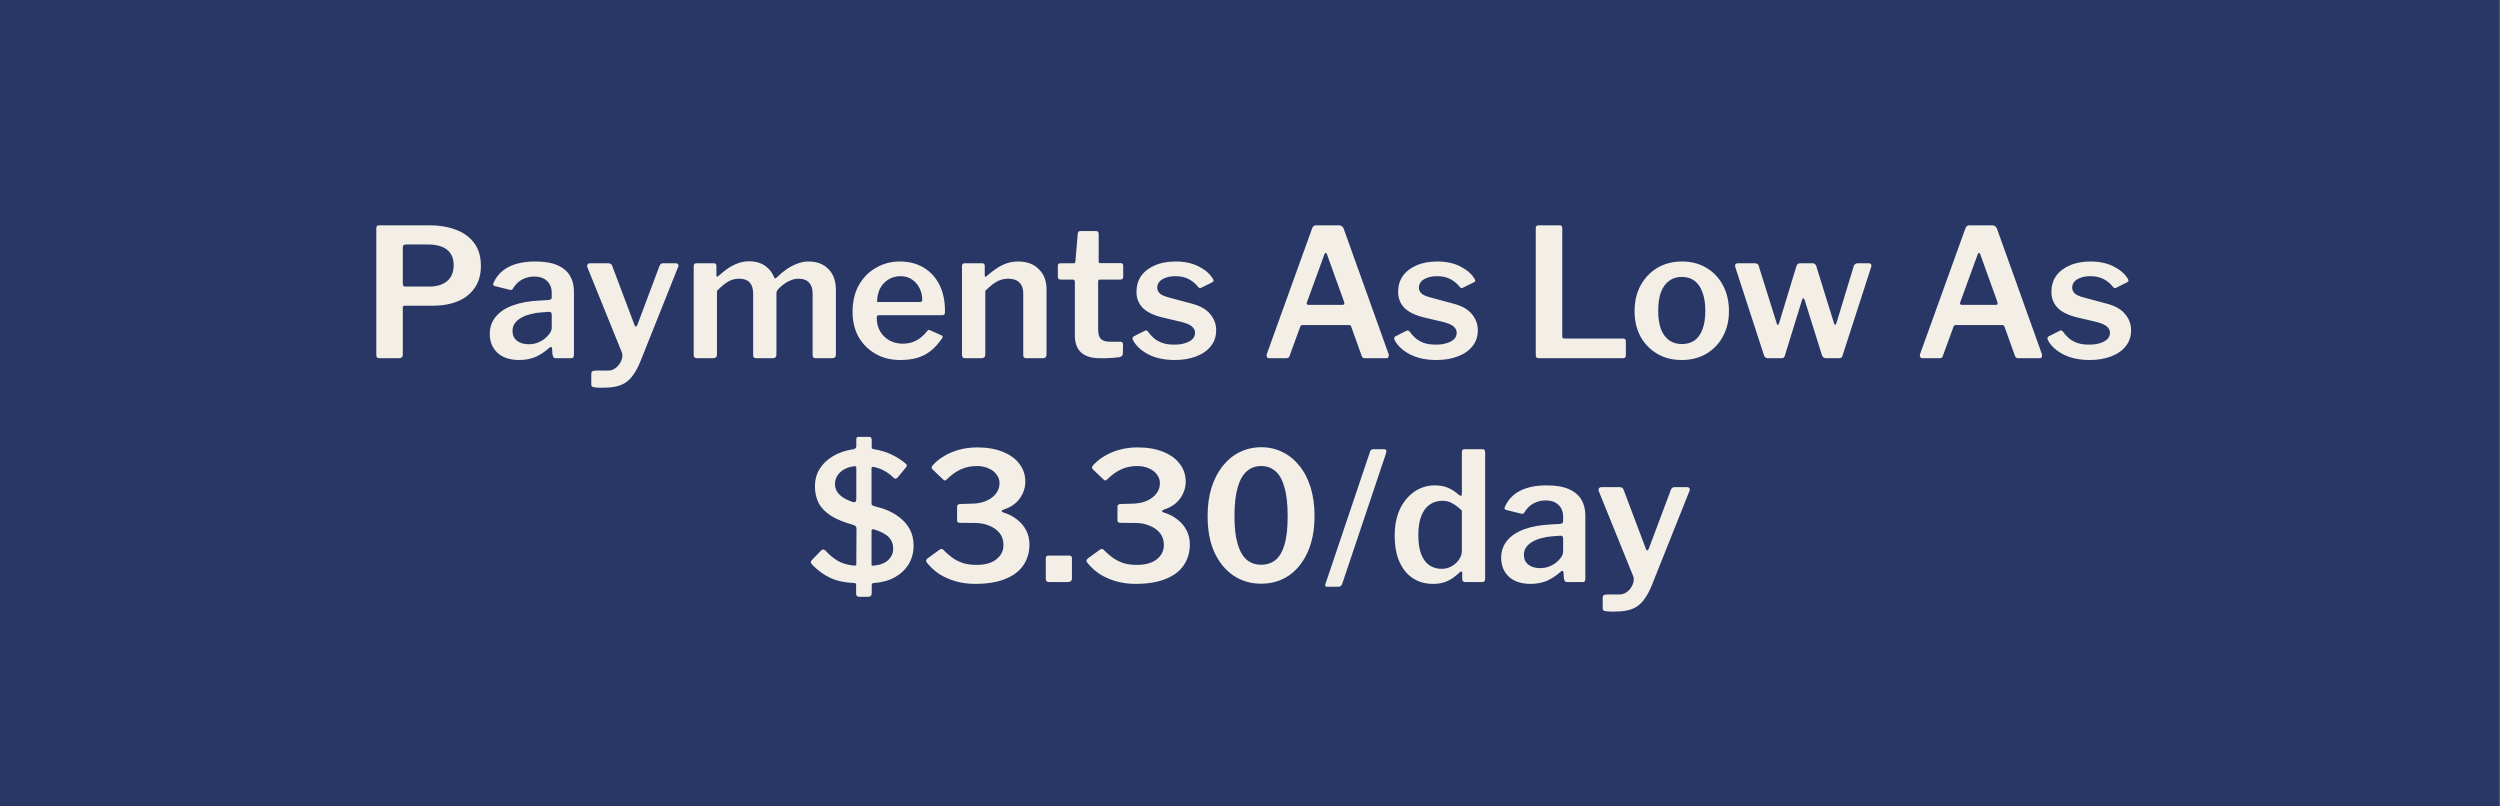 <svg width="335" height="108" viewBox="0 0 335 108" fill="none" xmlns="http://www.w3.org/2000/svg">
<rect x="0" y="0" width="335" height="108" fill="#808080" stroke="none"/>
<rect width="334.946" height="108" fill="#283766"/>
<path d="M64.44 35.616C64.44 36.8 64.16 37.792 63.6 38.592C63.056 39.376 62.304 39.968 61.344 40.368C60.384 40.768 59.264 40.968 57.984 40.968H54.216C54.056 40.968 53.976 41.048 53.976 41.208V47.52C53.976 47.84 53.8 48 53.448 48H50.856C50.696 48 50.584 47.968 50.52 47.904C50.456 47.824 50.424 47.712 50.424 47.568V30.6C50.424 30.328 50.544 30.192 50.784 30.192H57.576C58.856 30.192 60.016 30.384 61.056 30.768C62.096 31.152 62.92 31.744 63.528 32.544C64.136 33.344 64.44 34.368 64.44 35.616ZM60.792 35.544C60.792 34.888 60.648 34.36 60.36 33.96C60.088 33.544 59.688 33.24 59.16 33.048C58.648 32.856 58.056 32.76 57.384 32.76H54.384C54.112 32.76 53.976 32.888 53.976 33.144V37.992C53.976 38.264 54.08 38.4 54.288 38.4H57.528C58.52 38.4 59.312 38.16 59.904 37.68C60.496 37.184 60.792 36.472 60.792 35.544ZM73.524 46.68C72.98 47.16 72.388 47.544 71.748 47.832C71.108 48.104 70.38 48.24 69.564 48.24C68.332 48.24 67.364 47.92 66.66 47.28C65.972 46.624 65.628 45.776 65.628 44.736C65.628 43.856 65.892 43.096 66.42 42.456C66.948 41.8 67.716 41.288 68.724 40.92C69.732 40.552 70.94 40.336 72.348 40.272L73.548 40.2C73.644 40.184 73.732 40.152 73.812 40.104C73.892 40.056 73.932 39.968 73.932 39.84V39.288C73.932 38.584 73.724 38.04 73.308 37.656C72.892 37.256 72.316 37.056 71.58 37.056C71.02 37.056 70.492 37.184 69.996 37.44C69.516 37.68 69.1 38.08 68.748 38.64C68.7 38.736 68.644 38.8 68.58 38.832C68.532 38.864 68.436 38.864 68.292 38.832L66.276 38.328C66.196 38.296 66.132 38.248 66.084 38.184C66.052 38.12 66.084 37.992 66.18 37.8C66.612 36.888 67.292 36.2 68.22 35.736C69.164 35.272 70.332 35.04 71.724 35.04C72.956 35.04 73.948 35.208 74.7 35.544C75.468 35.88 76.028 36.352 76.38 36.96C76.732 37.552 76.908 38.256 76.908 39.072V47.52C76.908 47.696 76.876 47.824 76.812 47.904C76.764 47.968 76.66 48 76.5 48H74.46C74.316 48 74.212 47.944 74.148 47.832C74.084 47.72 74.044 47.584 74.028 47.424L73.98 46.704C73.948 46.432 73.796 46.424 73.524 46.68ZM73.932 42.192C73.932 41.904 73.812 41.768 73.572 41.784L72.588 41.856C72.076 41.888 71.58 41.968 71.1 42.096C70.636 42.208 70.22 42.368 69.852 42.576C69.5 42.768 69.212 43.016 68.988 43.32C68.78 43.608 68.676 43.952 68.676 44.352C68.676 44.896 68.868 45.328 69.252 45.648C69.652 45.968 70.188 46.128 70.86 46.128C71.292 46.128 71.692 46.056 72.06 45.912C72.428 45.768 72.748 45.584 73.02 45.36C73.292 45.136 73.508 44.904 73.668 44.664C73.844 44.408 73.932 44.152 73.932 43.896V42.192ZM80.673 51.96C80.193 51.96 79.833 51.936 79.593 51.888C79.353 51.856 79.233 51.744 79.233 51.552V50.016C79.233 49.92 79.281 49.832 79.377 49.752C79.473 49.688 79.657 49.656 79.929 49.656H81.513C81.833 49.656 82.121 49.568 82.377 49.392C82.649 49.216 82.865 49 83.025 48.744C83.201 48.488 83.313 48.224 83.361 47.952C83.425 47.664 83.409 47.408 83.313 47.184L78.705 35.808C78.657 35.664 78.665 35.544 78.729 35.448C78.793 35.336 78.905 35.28 79.065 35.28H81.561C81.673 35.28 81.769 35.312 81.849 35.376C81.945 35.44 82.009 35.528 82.041 35.64L85.017 43.536C85.065 43.68 85.129 43.752 85.209 43.752C85.289 43.752 85.361 43.664 85.425 43.488L88.377 35.616C88.425 35.52 88.481 35.44 88.545 35.376C88.625 35.312 88.721 35.28 88.833 35.28H90.585C90.713 35.28 90.809 35.336 90.873 35.448C90.937 35.544 90.937 35.648 90.873 35.76L85.833 48.384C85.529 49.136 85.209 49.744 84.873 50.208C84.553 50.672 84.193 51.032 83.793 51.288C83.393 51.544 82.937 51.72 82.425 51.816C81.929 51.912 81.345 51.96 80.673 51.96ZM93.386 48C93.098 48 92.954 47.856 92.954 47.568V35.688C92.954 35.416 93.066 35.28 93.29 35.28H95.666C95.89 35.28 96.002 35.4 96.002 35.64V36.888C96.002 36.984 96.026 37.048 96.074 37.08C96.122 37.096 96.186 37.064 96.266 36.984C96.714 36.584 97.146 36.24 97.562 35.952C97.994 35.664 98.434 35.44 98.882 35.28C99.346 35.104 99.834 35.016 100.346 35.016C101.242 35.016 101.978 35.224 102.554 35.64C103.13 36.056 103.53 36.584 103.754 37.224C103.786 37.288 103.834 37.312 103.898 37.296C103.962 37.28 104.026 37.24 104.09 37.176C104.506 36.76 104.946 36.392 105.41 36.072C105.874 35.752 106.354 35.504 106.85 35.328C107.346 35.136 107.842 35.04 108.338 35.04C109.474 35.04 110.37 35.384 111.026 36.072C111.682 36.744 112.01 37.664 112.01 38.832V47.496C112.01 47.832 111.842 48 111.506 48H109.298C109.154 48 109.05 47.968 108.986 47.904C108.922 47.84 108.89 47.728 108.89 47.568V39.312C108.89 38.688 108.73 38.208 108.41 37.872C108.106 37.52 107.642 37.344 107.018 37.344C106.65 37.344 106.298 37.416 105.962 37.56C105.626 37.688 105.322 37.856 105.05 38.064C104.778 38.272 104.538 38.48 104.33 38.688C104.218 38.8 104.138 38.912 104.09 39.024C104.058 39.12 104.042 39.24 104.042 39.384V47.496C104.042 47.832 103.874 48 103.538 48H101.33C101.202 48 101.098 47.968 101.018 47.904C100.954 47.84 100.922 47.728 100.922 47.568V39.312C100.922 38.688 100.77 38.208 100.466 37.872C100.162 37.52 99.69 37.344 99.05 37.344C98.506 37.344 98.002 37.48 97.538 37.752C97.09 38.024 96.602 38.432 96.074 38.976V47.52C96.074 47.84 95.89 48 95.522 48H93.386ZM117.483 42.624C117.483 43.28 117.635 43.872 117.939 44.4C118.243 44.912 118.659 45.32 119.187 45.624C119.731 45.912 120.323 46.056 120.963 46.056C121.619 46.056 122.211 45.92 122.739 45.648C123.283 45.376 123.795 44.936 124.275 44.328C124.339 44.248 124.395 44.208 124.443 44.208C124.491 44.192 124.571 44.216 124.683 44.28L126.147 44.928C126.355 45.024 126.379 45.168 126.219 45.36C125.739 46.064 125.219 46.632 124.659 47.064C124.115 47.48 123.507 47.784 122.835 47.976C122.179 48.152 121.435 48.24 120.603 48.24C119.387 48.24 118.299 47.968 117.339 47.424C116.379 46.88 115.619 46.128 115.059 45.168C114.515 44.192 114.243 43.072 114.243 41.808C114.243 40.416 114.523 39.216 115.083 38.208C115.659 37.2 116.427 36.424 117.387 35.88C118.347 35.32 119.403 35.04 120.555 35.04C121.771 35.04 122.827 35.304 123.723 35.832C124.635 36.36 125.347 37.12 125.859 38.112C126.371 39.088 126.627 40.28 126.627 41.688C126.627 41.848 126.611 41.976 126.579 42.072C126.563 42.168 126.451 42.224 126.243 42.24H117.747C117.651 42.24 117.579 42.272 117.531 42.336C117.499 42.4 117.483 42.496 117.483 42.624ZM123.171 40.464C123.331 40.464 123.435 40.448 123.483 40.416C123.547 40.368 123.579 40.272 123.579 40.128C123.579 39.632 123.467 39.144 123.243 38.664C123.019 38.184 122.691 37.792 122.259 37.488C121.827 37.168 121.299 37.008 120.675 37.008C120.035 37.008 119.475 37.168 118.995 37.488C118.515 37.792 118.147 38.208 117.891 38.736C117.651 39.248 117.531 39.824 117.531 40.464H123.171ZM129.339 48C129.051 48 128.907 47.856 128.907 47.568V35.688C128.907 35.416 129.019 35.28 129.243 35.28H131.643C131.851 35.28 131.955 35.4 131.955 35.64V36.888C131.955 36.984 131.979 37.048 132.027 37.08C132.075 37.096 132.139 37.064 132.219 36.984C132.683 36.584 133.131 36.24 133.563 35.952C133.995 35.664 134.443 35.44 134.907 35.28C135.371 35.12 135.875 35.04 136.419 35.04C137.603 35.04 138.531 35.384 139.203 36.072C139.891 36.744 140.235 37.64 140.235 38.76V47.496C140.235 47.832 140.067 48 139.731 48H137.523C137.379 48 137.275 47.968 137.211 47.904C137.147 47.84 137.115 47.728 137.115 47.568V39.312C137.115 38.688 136.947 38.208 136.611 37.872C136.275 37.52 135.771 37.344 135.099 37.344C134.715 37.344 134.355 37.408 134.019 37.536C133.699 37.648 133.379 37.824 133.059 38.064C132.739 38.304 132.395 38.608 132.027 38.976V47.52C132.027 47.84 131.843 48 131.475 48H129.339ZM147.391 37.464C147.231 37.464 147.151 37.552 147.151 37.728V44.136C147.151 44.76 147.279 45.192 147.535 45.432C147.791 45.672 148.191 45.792 148.735 45.792H150.151C150.247 45.792 150.327 45.824 150.391 45.888C150.455 45.952 150.487 46.032 150.487 46.128L150.463 47.376C150.463 47.632 150.311 47.792 150.007 47.856C149.767 47.888 149.487 47.92 149.167 47.952C148.847 47.968 148.527 47.984 148.207 48C147.903 48 147.623 48 147.367 48C146.295 48 145.471 47.752 144.895 47.256C144.319 46.744 144.031 45.976 144.031 44.952V37.776C144.031 37.568 143.935 37.464 143.743 37.464H142.135C141.879 37.464 141.751 37.344 141.751 37.104V35.592C141.751 35.384 141.871 35.28 142.111 35.28H143.887C144.031 35.28 144.103 35.2 144.103 35.04L144.415 31.344C144.431 31.088 144.543 30.96 144.751 30.96H146.887C147.111 30.96 147.223 31.096 147.223 31.368V35.04C147.223 35.184 147.295 35.256 147.439 35.256H150.151C150.391 35.256 150.511 35.368 150.511 35.592V37.104C150.511 37.344 150.375 37.464 150.103 37.464H147.391ZM160.519 38.424C160.215 38.024 159.815 37.688 159.319 37.416C158.823 37.144 158.215 37.008 157.495 37.008C156.807 37.008 156.231 37.144 155.767 37.416C155.303 37.688 155.071 38.072 155.071 38.568C155.071 38.808 155.167 39.04 155.359 39.264C155.551 39.488 155.975 39.688 156.631 39.864L159.487 40.632C160.735 40.936 161.623 41.416 162.151 42.072C162.695 42.712 162.967 43.44 162.967 44.256C162.967 45.088 162.727 45.8 162.247 46.392C161.783 46.984 161.127 47.44 160.279 47.76C159.447 48.08 158.495 48.24 157.423 48.24C156.047 48.24 154.871 47.992 153.895 47.496C152.919 46.984 152.231 46.352 151.831 45.6C151.783 45.504 151.759 45.416 151.759 45.336C151.759 45.24 151.799 45.16 151.879 45.096L153.295 44.376C153.423 44.296 153.527 44.264 153.607 44.28C153.687 44.296 153.751 44.336 153.799 44.4C154.039 44.736 154.311 45.04 154.615 45.312C154.935 45.584 155.319 45.8 155.767 45.96C156.231 46.12 156.791 46.192 157.447 46.176C157.943 46.176 158.391 46.112 158.791 45.984C159.207 45.856 159.535 45.68 159.775 45.456C160.015 45.216 160.135 44.928 160.135 44.592C160.135 44.272 159.999 43.992 159.727 43.752C159.455 43.512 158.967 43.304 158.263 43.128L155.815 42.552C154.599 42.264 153.703 41.832 153.127 41.256C152.567 40.68 152.287 39.96 152.287 39.096C152.287 38.296 152.495 37.592 152.911 36.984C153.343 36.376 153.951 35.904 154.735 35.568C155.519 35.216 156.447 35.04 157.519 35.04C158.703 35.04 159.727 35.256 160.591 35.688C161.455 36.12 162.087 36.656 162.487 37.296C162.551 37.376 162.591 37.464 162.607 37.56C162.639 37.656 162.599 37.736 162.487 37.8L160.999 38.544C160.903 38.592 160.815 38.608 160.735 38.592C160.655 38.56 160.583 38.504 160.519 38.424ZM170.032 48C169.92 48 169.832 47.944 169.768 47.832C169.704 47.72 169.704 47.576 169.768 47.4L175.816 30.624C175.88 30.464 175.952 30.352 176.032 30.288C176.112 30.224 176.232 30.192 176.392 30.192H179.392C179.728 30.192 179.952 30.352 180.064 30.672L186.064 47.424C186.112 47.552 186.112 47.68 186.064 47.808C186.016 47.936 185.928 48 185.8 48H182.896C182.672 48 182.528 47.896 182.464 47.688L181.072 43.8C181.056 43.72 181.024 43.664 180.976 43.632C180.944 43.584 180.88 43.56 180.784 43.56H174.52C174.376 43.56 174.28 43.632 174.232 43.776L172.792 47.712C172.776 47.808 172.728 47.88 172.648 47.928C172.584 47.976 172.488 48 172.36 48H170.032ZM179.92 40.848C180.128 40.848 180.192 40.72 180.112 40.464L177.808 34.056C177.76 33.944 177.704 33.888 177.64 33.888C177.576 33.888 177.52 33.952 177.472 34.08L175.144 40.464C175.048 40.72 175.112 40.848 175.336 40.848H179.92ZM195.581 38.424C195.277 38.024 194.877 37.688 194.381 37.416C193.885 37.144 193.277 37.008 192.557 37.008C191.869 37.008 191.293 37.144 190.829 37.416C190.365 37.688 190.133 38.072 190.133 38.568C190.133 38.808 190.229 39.04 190.421 39.264C190.613 39.488 191.037 39.688 191.693 39.864L194.549 40.632C195.797 40.936 196.685 41.416 197.213 42.072C197.757 42.712 198.029 43.44 198.029 44.256C198.029 45.088 197.789 45.8 197.309 46.392C196.845 46.984 196.189 47.44 195.341 47.76C194.509 48.08 193.557 48.24 192.485 48.24C191.109 48.24 189.933 47.992 188.957 47.496C187.981 46.984 187.293 46.352 186.893 45.6C186.845 45.504 186.821 45.416 186.821 45.336C186.821 45.24 186.861 45.16 186.941 45.096L188.357 44.376C188.485 44.296 188.589 44.264 188.669 44.28C188.749 44.296 188.813 44.336 188.861 44.4C189.101 44.736 189.373 45.04 189.677 45.312C189.997 45.584 190.381 45.8 190.829 45.96C191.293 46.12 191.853 46.192 192.509 46.176C193.005 46.176 193.453 46.112 193.853 45.984C194.269 45.856 194.597 45.68 194.837 45.456C195.077 45.216 195.197 44.928 195.197 44.592C195.197 44.272 195.061 43.992 194.789 43.752C194.517 43.512 194.029 43.304 193.325 43.128L190.877 42.552C189.661 42.264 188.765 41.832 188.189 41.256C187.629 40.68 187.349 39.96 187.349 39.096C187.349 38.296 187.557 37.592 187.973 36.984C188.405 36.376 189.013 35.904 189.797 35.568C190.581 35.216 191.509 35.04 192.581 35.04C193.765 35.04 194.789 35.256 195.653 35.688C196.517 36.12 197.149 36.656 197.549 37.296C197.613 37.376 197.653 37.464 197.669 37.56C197.701 37.656 197.661 37.736 197.549 37.8L196.061 38.544C195.965 38.592 195.877 38.608 195.797 38.592C195.717 38.56 195.645 38.504 195.581 38.424ZM205.791 30.6C205.791 30.328 205.911 30.192 206.151 30.192H209.007C209.231 30.192 209.343 30.32 209.343 30.576V45.072C209.343 45.264 209.431 45.36 209.607 45.36H217.479C217.735 45.36 217.863 45.472 217.863 45.696V47.64C217.863 47.736 217.831 47.824 217.767 47.904C217.703 47.968 217.599 48 217.455 48H206.247C206.071 48 205.951 47.968 205.887 47.904C205.823 47.824 205.791 47.712 205.791 47.568V30.6ZM225.344 48.24C224.096 48.24 223 47.96 222.056 47.4C221.112 46.84 220.368 46.072 219.824 45.096C219.296 44.104 219.032 42.976 219.032 41.712C219.032 40.384 219.304 39.224 219.848 38.232C220.408 37.224 221.16 36.44 222.104 35.88C223.064 35.32 224.152 35.04 225.368 35.04C226.632 35.04 227.736 35.328 228.68 35.904C229.624 36.464 230.36 37.248 230.888 38.256C231.416 39.248 231.68 40.392 231.68 41.688C231.68 42.968 231.408 44.104 230.864 45.096C230.336 46.072 229.6 46.84 228.656 47.4C227.712 47.96 226.608 48.24 225.344 48.24ZM225.368 46.104C226.056 46.104 226.632 45.936 227.096 45.6C227.56 45.248 227.912 44.744 228.152 44.088C228.392 43.416 228.512 42.6 228.512 41.64C228.512 40.664 228.384 39.84 228.128 39.168C227.888 38.496 227.536 37.984 227.072 37.632C226.608 37.28 226.04 37.104 225.368 37.104C224.712 37.104 224.144 37.28 223.664 37.632C223.184 37.984 222.816 38.496 222.56 39.168C222.32 39.84 222.2 40.664 222.2 41.64C222.2 42.6 222.32 43.416 222.56 44.088C222.816 44.744 223.184 45.248 223.664 45.6C224.144 45.936 224.712 46.104 225.368 46.104ZM250.431 35.28C250.575 35.28 250.671 35.328 250.719 35.424C250.783 35.52 250.791 35.632 250.743 35.76L246.903 47.64C246.871 47.768 246.815 47.864 246.735 47.928C246.671 47.976 246.567 48 246.423 48H244.719C244.415 48 244.223 47.864 244.143 47.592L241.815 40.176C241.751 40.032 241.687 39.96 241.623 39.96C241.575 39.96 241.527 40.032 241.479 40.176L239.175 47.64C239.143 47.768 239.087 47.864 239.007 47.928C238.943 47.976 238.839 48 238.695 48H236.919C236.631 48 236.447 47.864 236.367 47.592L232.527 35.784C232.479 35.64 232.487 35.52 232.551 35.424C232.615 35.328 232.719 35.28 232.863 35.28H235.191C235.303 35.28 235.407 35.312 235.503 35.376C235.599 35.44 235.655 35.528 235.671 35.64L238.071 43.296C238.103 43.456 238.151 43.536 238.215 43.536C238.295 43.52 238.359 43.432 238.407 43.272L240.735 35.616C240.767 35.52 240.823 35.44 240.903 35.376C240.983 35.312 241.079 35.28 241.191 35.28H242.919C243.015 35.28 243.103 35.312 243.183 35.376C243.279 35.44 243.343 35.528 243.375 35.64L245.751 43.296C245.799 43.456 245.855 43.536 245.919 43.536C245.983 43.52 246.039 43.432 246.087 43.272L248.415 35.616C248.463 35.52 248.527 35.44 248.607 35.376C248.687 35.312 248.783 35.28 248.895 35.28H250.431ZM257.572 48C257.46 48 257.372 47.944 257.308 47.832C257.244 47.72 257.244 47.576 257.308 47.4L263.356 30.624C263.42 30.464 263.492 30.352 263.572 30.288C263.652 30.224 263.772 30.192 263.932 30.192H266.932C267.268 30.192 267.492 30.352 267.604 30.672L273.604 47.424C273.652 47.552 273.652 47.68 273.604 47.808C273.556 47.936 273.468 48 273.34 48H270.436C270.212 48 270.068 47.896 270.004 47.688L268.612 43.8C268.596 43.72 268.564 43.664 268.516 43.632C268.484 43.584 268.42 43.56 268.324 43.56H262.06C261.916 43.56 261.82 43.632 261.772 43.776L260.332 47.712C260.316 47.808 260.268 47.88 260.188 47.928C260.124 47.976 260.028 48 259.9 48H257.572ZM267.46 40.848C267.668 40.848 267.732 40.72 267.652 40.464L265.348 34.056C265.3 33.944 265.244 33.888 265.18 33.888C265.116 33.888 265.06 33.952 265.012 34.08L262.684 40.464C262.588 40.72 262.652 40.848 262.876 40.848H267.46ZM283.12 38.424C282.816 38.024 282.416 37.688 281.92 37.416C281.424 37.144 280.816 37.008 280.096 37.008C279.408 37.008 278.832 37.144 278.368 37.416C277.904 37.688 277.672 38.072 277.672 38.568C277.672 38.808 277.768 39.04 277.96 39.264C278.152 39.488 278.576 39.688 279.232 39.864L282.088 40.632C283.336 40.936 284.224 41.416 284.752 42.072C285.296 42.712 285.568 43.44 285.568 44.256C285.568 45.088 285.328 45.8 284.848 46.392C284.384 46.984 283.728 47.44 282.88 47.76C282.048 48.08 281.096 48.24 280.024 48.24C278.648 48.24 277.472 47.992 276.496 47.496C275.52 46.984 274.832 46.352 274.432 45.6C274.384 45.504 274.36 45.416 274.36 45.336C274.36 45.24 274.4 45.16 274.48 45.096L275.896 44.376C276.024 44.296 276.128 44.264 276.208 44.28C276.288 44.296 276.352 44.336 276.4 44.4C276.64 44.736 276.912 45.04 277.216 45.312C277.536 45.584 277.92 45.8 278.368 45.96C278.832 46.12 279.392 46.192 280.048 46.176C280.544 46.176 280.992 46.112 281.392 45.984C281.808 45.856 282.136 45.68 282.376 45.456C282.616 45.216 282.736 44.928 282.736 44.592C282.736 44.272 282.6 43.992 282.328 43.752C282.056 43.512 281.568 43.304 280.864 43.128L278.416 42.552C277.2 42.264 276.304 41.832 275.728 41.256C275.168 40.68 274.888 39.96 274.888 39.096C274.888 38.296 275.096 37.592 275.512 36.984C275.944 36.376 276.552 35.904 277.336 35.568C278.12 35.216 279.048 35.04 280.12 35.04C281.304 35.04 282.328 35.256 283.192 35.688C284.056 36.12 284.688 36.656 285.088 37.296C285.152 37.376 285.192 37.464 285.208 37.56C285.24 37.656 285.2 37.736 285.088 37.8L283.6 38.544C283.504 38.592 283.416 38.608 283.336 38.592C283.256 38.56 283.184 38.504 283.12 38.424ZM122.425 73.104C122.425 74.016 122.209 74.84 121.777 75.576C121.345 76.296 120.737 76.88 119.953 77.328C119.169 77.776 118.241 78.04 117.169 78.12C117.025 78.12 116.929 78.144 116.881 78.192C116.833 78.24 116.809 78.328 116.809 78.456V79.488C116.809 79.808 116.649 79.968 116.329 79.968H115.153C114.865 79.968 114.721 79.832 114.721 79.56V78.432C114.721 78.304 114.697 78.216 114.649 78.168C114.617 78.136 114.545 78.12 114.433 78.12C113.201 78.072 112.153 77.848 111.289 77.448C110.425 77.048 109.641 76.488 108.937 75.768C108.633 75.496 108.577 75.264 108.769 75.072L109.993 73.8C110.105 73.688 110.209 73.632 110.305 73.632C110.417 73.632 110.521 73.68 110.617 73.776C111.113 74.336 111.657 74.792 112.249 75.144C112.857 75.496 113.585 75.712 114.433 75.792C114.641 75.824 114.745 75.752 114.745 75.576L114.769 70.848C114.769 70.72 114.737 70.616 114.673 70.536C114.609 70.456 114.505 70.392 114.361 70.344C113.081 69.992 112.057 69.568 111.289 69.072C110.537 68.576 110.001 68.008 109.681 67.368C109.361 66.712 109.201 65.984 109.201 65.184C109.201 64.32 109.401 63.552 109.801 62.88C110.217 62.192 110.809 61.616 111.577 61.152C112.361 60.672 113.289 60.352 114.361 60.192C114.441 60.176 114.521 60.144 114.601 60.096C114.697 60.032 114.745 59.944 114.745 59.832V58.824C114.745 58.728 114.769 58.656 114.817 58.608C114.881 58.56 114.945 58.536 115.009 58.536H116.425C116.553 58.536 116.649 58.568 116.713 58.632C116.777 58.68 116.809 58.784 116.809 58.944V59.976C116.809 60.088 116.905 60.16 117.097 60.192C117.977 60.336 118.753 60.568 119.425 60.888C120.113 61.208 120.745 61.608 121.321 62.088C121.545 62.232 121.569 62.416 121.393 62.64L120.265 64.008C120.169 64.088 120.081 64.136 120.001 64.152C119.921 64.152 119.809 64.088 119.665 63.96C119.377 63.656 119.009 63.376 118.561 63.12C118.113 62.864 117.617 62.68 117.073 62.568C116.977 62.552 116.905 62.56 116.857 62.592C116.809 62.624 116.785 62.68 116.785 62.76V67.488C116.785 67.632 116.881 67.736 117.073 67.8L118.273 68.136C119.121 68.424 119.857 68.808 120.481 69.288C121.105 69.752 121.585 70.304 121.921 70.944C122.257 71.584 122.425 72.304 122.425 73.104ZM114.745 62.736C114.745 62.512 114.649 62.424 114.457 62.472C113.641 62.584 113.009 62.864 112.561 63.312C112.113 63.744 111.889 64.264 111.889 64.872C111.889 65.208 111.969 65.52 112.129 65.808C112.289 66.096 112.537 66.36 112.873 66.6C113.225 66.84 113.689 67.064 114.265 67.272C114.425 67.304 114.545 67.296 114.625 67.248C114.705 67.184 114.745 67.056 114.745 66.864V62.736ZM116.785 75.648C116.785 75.776 116.881 75.824 117.073 75.792C117.889 75.728 118.529 75.488 118.993 75.072C119.457 74.64 119.689 74.128 119.689 73.536C119.689 72.912 119.489 72.392 119.089 71.976C118.689 71.56 118.033 71.216 117.121 70.944C117.025 70.912 116.945 70.912 116.881 70.944C116.817 70.96 116.785 71.032 116.785 71.16V75.648ZM124.938 62.88C124.81 62.736 124.81 62.576 124.938 62.4C125.402 61.872 125.946 61.432 126.57 61.08C127.194 60.712 127.874 60.432 128.61 60.24C129.362 60.048 130.138 59.952 130.938 59.952C132.282 59.952 133.434 60.152 134.394 60.552C135.354 60.936 136.09 61.472 136.602 62.16C137.13 62.848 137.394 63.648 137.394 64.56C137.394 65.344 137.146 66.088 136.65 66.792C136.154 67.48 135.434 67.976 134.49 68.28C134.314 68.344 134.226 68.416 134.226 68.496C134.226 68.576 134.314 68.64 134.49 68.688C135.146 68.88 135.738 69.184 136.266 69.6C136.794 70 137.202 70.48 137.49 71.04C137.794 71.6 137.946 72.232 137.946 72.936C137.946 74.008 137.674 74.944 137.13 75.744C136.586 76.544 135.77 77.16 134.682 77.592C133.61 78.024 132.258 78.24 130.626 78.24C129.762 78.24 128.922 78.128 128.106 77.904C127.306 77.68 126.57 77.36 125.898 76.944C125.242 76.512 124.682 76 124.218 75.408C124.122 75.296 124.082 75.192 124.098 75.096C124.13 74.984 124.202 74.888 124.314 74.808L125.898 73.656C126.026 73.576 126.122 73.544 126.186 73.56C126.266 73.56 126.33 73.592 126.378 73.656C126.874 74.152 127.346 74.552 127.794 74.856C128.242 75.144 128.714 75.36 129.21 75.504C129.706 75.632 130.25 75.696 130.842 75.696C131.994 75.696 132.882 75.448 133.506 74.952C134.146 74.456 134.466 73.808 134.466 73.008C134.466 72.384 134.29 71.856 133.938 71.424C133.586 70.992 133.122 70.664 132.546 70.44C131.986 70.2 131.378 70.08 130.722 70.08L128.634 70.056C128.378 70.056 128.25 69.952 128.25 69.744V67.848C128.25 67.672 128.378 67.568 128.634 67.536L130.314 67.488C131.018 67.472 131.642 67.344 132.186 67.104C132.73 66.864 133.154 66.544 133.458 66.144C133.778 65.728 133.938 65.264 133.938 64.752C133.938 64.32 133.802 63.928 133.53 63.576C133.274 63.224 132.914 62.952 132.45 62.76C132.002 62.552 131.482 62.448 130.89 62.448C130.122 62.448 129.418 62.592 128.778 62.88C128.138 63.168 127.506 63.616 126.882 64.224C126.786 64.32 126.706 64.376 126.642 64.392C126.578 64.392 126.49 64.344 126.378 64.248L124.938 62.88ZM143.639 77.496C143.639 77.832 143.439 78 143.039 78H140.615C140.295 78 140.135 77.856 140.135 77.568V74.856C140.135 74.584 140.247 74.448 140.471 74.448H143.303C143.527 74.448 143.639 74.568 143.639 74.808V77.496ZM146.43 62.88C146.302 62.736 146.302 62.576 146.43 62.4C146.894 61.872 147.438 61.432 148.062 61.08C148.686 60.712 149.366 60.432 150.102 60.24C150.854 60.048 151.63 59.952 152.43 59.952C153.774 59.952 154.926 60.152 155.886 60.552C156.846 60.936 157.582 61.472 158.094 62.16C158.622 62.848 158.886 63.648 158.886 64.56C158.886 65.344 158.638 66.088 158.142 66.792C157.646 67.48 156.926 67.976 155.982 68.28C155.806 68.344 155.718 68.416 155.718 68.496C155.718 68.576 155.806 68.64 155.982 68.688C156.638 68.88 157.23 69.184 157.758 69.6C158.286 70 158.694 70.48 158.982 71.04C159.286 71.6 159.438 72.232 159.438 72.936C159.438 74.008 159.166 74.944 158.622 75.744C158.078 76.544 157.262 77.16 156.174 77.592C155.102 78.024 153.75 78.24 152.118 78.24C151.254 78.24 150.414 78.128 149.598 77.904C148.798 77.68 148.062 77.36 147.39 76.944C146.734 76.512 146.174 76 145.71 75.408C145.614 75.296 145.574 75.192 145.59 75.096C145.622 74.984 145.694 74.888 145.806 74.808L147.39 73.656C147.518 73.576 147.614 73.544 147.678 73.56C147.758 73.56 147.822 73.592 147.87 73.656C148.366 74.152 148.838 74.552 149.286 74.856C149.734 75.144 150.206 75.36 150.702 75.504C151.198 75.632 151.742 75.696 152.334 75.696C153.486 75.696 154.374 75.448 154.998 74.952C155.638 74.456 155.958 73.808 155.958 73.008C155.958 72.384 155.782 71.856 155.43 71.424C155.078 70.992 154.614 70.664 154.038 70.44C153.478 70.2 152.87 70.08 152.214 70.08L150.126 70.056C149.87 70.056 149.742 69.952 149.742 69.744V67.848C149.742 67.672 149.87 67.568 150.126 67.536L151.806 67.488C152.51 67.472 153.134 67.344 153.678 67.104C154.222 66.864 154.646 66.544 154.95 66.144C155.27 65.728 155.43 65.264 155.43 64.752C155.43 64.32 155.294 63.928 155.022 63.576C154.766 63.224 154.406 62.952 153.942 62.76C153.494 62.552 152.974 62.448 152.382 62.448C151.614 62.448 150.91 62.592 150.27 62.88C149.63 63.168 148.998 63.616 148.374 64.224C148.278 64.32 148.198 64.376 148.134 64.392C148.07 64.392 147.982 64.344 147.87 64.248L146.43 62.88ZM169.019 59.928C170.043 59.928 170.987 60.144 171.851 60.576C172.715 60.992 173.467 61.6 174.107 62.4C174.763 63.2 175.267 64.168 175.619 65.304C175.971 66.44 176.147 67.72 176.147 69.144C176.147 71.032 175.835 72.656 175.211 74.016C174.603 75.36 173.763 76.4 172.691 77.136C171.619 77.856 170.387 78.216 168.995 78.216C167.619 78.216 166.387 77.856 165.299 77.136C164.211 76.4 163.355 75.36 162.731 74.016C162.123 72.672 161.819 71.056 161.819 69.168C161.819 67.728 161.995 66.448 162.347 65.328C162.715 64.192 163.219 63.224 163.859 62.424C164.515 61.608 165.275 60.992 166.139 60.576C167.019 60.144 167.979 59.928 169.019 59.928ZM168.995 75.672C169.763 75.672 170.411 75.456 170.939 75.024C171.467 74.576 171.867 73.88 172.139 72.936C172.411 71.976 172.547 70.72 172.547 69.168C172.547 67.568 172.403 66.28 172.115 65.304C171.843 64.312 171.443 63.592 170.915 63.144C170.387 62.68 169.747 62.448 168.995 62.448C168.243 62.448 167.603 62.68 167.075 63.144C166.547 63.592 166.139 64.312 165.851 65.304C165.563 66.296 165.419 67.584 165.419 69.168C165.419 70.704 165.563 71.952 165.851 72.912C166.139 73.872 166.547 74.576 167.075 75.024C167.603 75.456 168.243 75.672 168.995 75.672ZM177.855 78.624C177.615 78.624 177.527 78.52 177.591 78.312L183.591 60.504C183.671 60.296 183.815 60.192 184.023 60.192H185.439C185.759 60.192 185.855 60.376 185.727 60.744L179.871 78.192C179.823 78.352 179.751 78.464 179.655 78.528C179.559 78.592 179.439 78.624 179.295 78.624H177.855ZM196.393 78C196.265 78 196.153 77.968 196.057 77.904C195.977 77.84 195.937 77.728 195.937 77.568V76.776C195.937 76.664 195.905 76.6 195.841 76.584C195.777 76.568 195.705 76.6 195.625 76.68C195.385 76.904 195.105 77.136 194.785 77.376C194.465 77.616 194.073 77.824 193.609 78C193.161 78.16 192.625 78.24 192.001 78.24C191.025 78.24 190.153 78 189.385 77.52C188.617 77.04 188.009 76.32 187.561 75.36C187.113 74.4 186.889 73.2 186.889 71.76C186.889 70.416 187.121 69.24 187.585 68.232C188.065 67.224 188.713 66.44 189.529 65.88C190.345 65.32 191.257 65.04 192.265 65.04C192.969 65.04 193.569 65.152 194.065 65.376C194.577 65.6 195.049 65.912 195.481 66.312C195.625 66.408 195.729 66.448 195.793 66.432C195.857 66.4 195.889 66.296 195.889 66.12V60.576C195.889 60.32 196.001 60.192 196.225 60.192H198.649C198.889 60.192 199.009 60.328 199.009 60.6V77.544C199.009 77.704 198.969 77.824 198.889 77.904C198.825 77.968 198.697 78 198.505 78H196.393ZM195.889 68.424C195.473 68.008 195.057 67.688 194.641 67.464C194.241 67.224 193.777 67.104 193.249 67.104C192.641 67.104 192.089 67.272 191.593 67.608C191.113 67.928 190.737 68.432 190.465 69.12C190.193 69.792 190.057 70.656 190.057 71.712C190.057 72.784 190.193 73.656 190.465 74.328C190.737 74.984 191.105 75.464 191.569 75.768C192.049 76.072 192.585 76.224 193.177 76.224C193.689 76.224 194.145 76.104 194.545 75.864C194.961 75.624 195.289 75.32 195.529 74.952C195.769 74.584 195.889 74.216 195.889 73.848V68.424ZM209.052 76.68C208.508 77.16 207.916 77.544 207.276 77.832C206.636 78.104 205.908 78.24 205.092 78.24C203.86 78.24 202.892 77.92 202.188 77.28C201.5 76.624 201.156 75.776 201.156 74.736C201.156 73.856 201.42 73.096 201.948 72.456C202.476 71.8 203.244 71.288 204.252 70.92C205.26 70.552 206.468 70.336 207.876 70.272L209.076 70.2C209.172 70.184 209.26 70.152 209.34 70.104C209.42 70.056 209.46 69.968 209.46 69.84V69.288C209.46 68.584 209.252 68.04 208.836 67.656C208.42 67.256 207.844 67.056 207.108 67.056C206.548 67.056 206.02 67.184 205.524 67.44C205.044 67.68 204.628 68.08 204.276 68.64C204.228 68.736 204.172 68.8 204.108 68.832C204.06 68.864 203.964 68.864 203.82 68.832L201.804 68.328C201.724 68.296 201.66 68.248 201.612 68.184C201.58 68.12 201.612 67.992 201.708 67.8C202.14 66.888 202.82 66.2 203.748 65.736C204.692 65.272 205.86 65.04 207.252 65.04C208.484 65.04 209.476 65.208 210.228 65.544C210.996 65.88 211.556 66.352 211.908 66.96C212.26 67.552 212.436 68.256 212.436 69.072V77.52C212.436 77.696 212.404 77.824 212.34 77.904C212.292 77.968 212.188 78 212.028 78H209.988C209.844 78 209.74 77.944 209.676 77.832C209.612 77.72 209.572 77.584 209.556 77.424L209.508 76.704C209.476 76.432 209.324 76.424 209.052 76.68ZM209.46 72.192C209.46 71.904 209.34 71.768 209.1 71.784L208.116 71.856C207.604 71.888 207.108 71.968 206.628 72.096C206.164 72.208 205.748 72.368 205.38 72.576C205.028 72.768 204.74 73.016 204.516 73.32C204.308 73.608 204.204 73.952 204.204 74.352C204.204 74.896 204.396 75.328 204.78 75.648C205.18 75.968 205.716 76.128 206.388 76.128C206.82 76.128 207.22 76.056 207.588 75.912C207.956 75.768 208.276 75.584 208.548 75.36C208.82 75.136 209.036 74.904 209.196 74.664C209.372 74.408 209.46 74.152 209.46 73.896V72.192ZM216.2 81.96C215.72 81.96 215.36 81.936 215.12 81.888C214.88 81.856 214.76 81.744 214.76 81.552V80.016C214.76 79.92 214.808 79.832 214.904 79.752C215 79.688 215.184 79.656 215.456 79.656H217.04C217.36 79.656 217.648 79.568 217.904 79.392C218.176 79.216 218.392 79 218.552 78.744C218.728 78.488 218.84 78.224 218.888 77.952C218.952 77.664 218.936 77.408 218.84 77.184L214.232 65.808C214.184 65.664 214.192 65.544 214.256 65.448C214.32 65.336 214.432 65.28 214.592 65.28H217.088C217.2 65.28 217.296 65.312 217.376 65.376C217.472 65.44 217.536 65.528 217.568 65.64L220.544 73.536C220.592 73.68 220.656 73.752 220.736 73.752C220.816 73.752 220.888 73.664 220.952 73.488L223.904 65.616C223.952 65.52 224.008 65.44 224.072 65.376C224.152 65.312 224.248 65.28 224.36 65.28H226.112C226.24 65.28 226.336 65.336 226.4 65.448C226.464 65.544 226.464 65.648 226.4 65.76L221.36 78.384C221.056 79.136 220.736 79.744 220.4 80.208C220.08 80.672 219.72 81.032 219.32 81.288C218.92 81.544 218.464 81.72 217.952 81.816C217.456 81.912 216.872 81.96 216.2 81.96Z" fill="#F3EFE7"/>
</svg>
